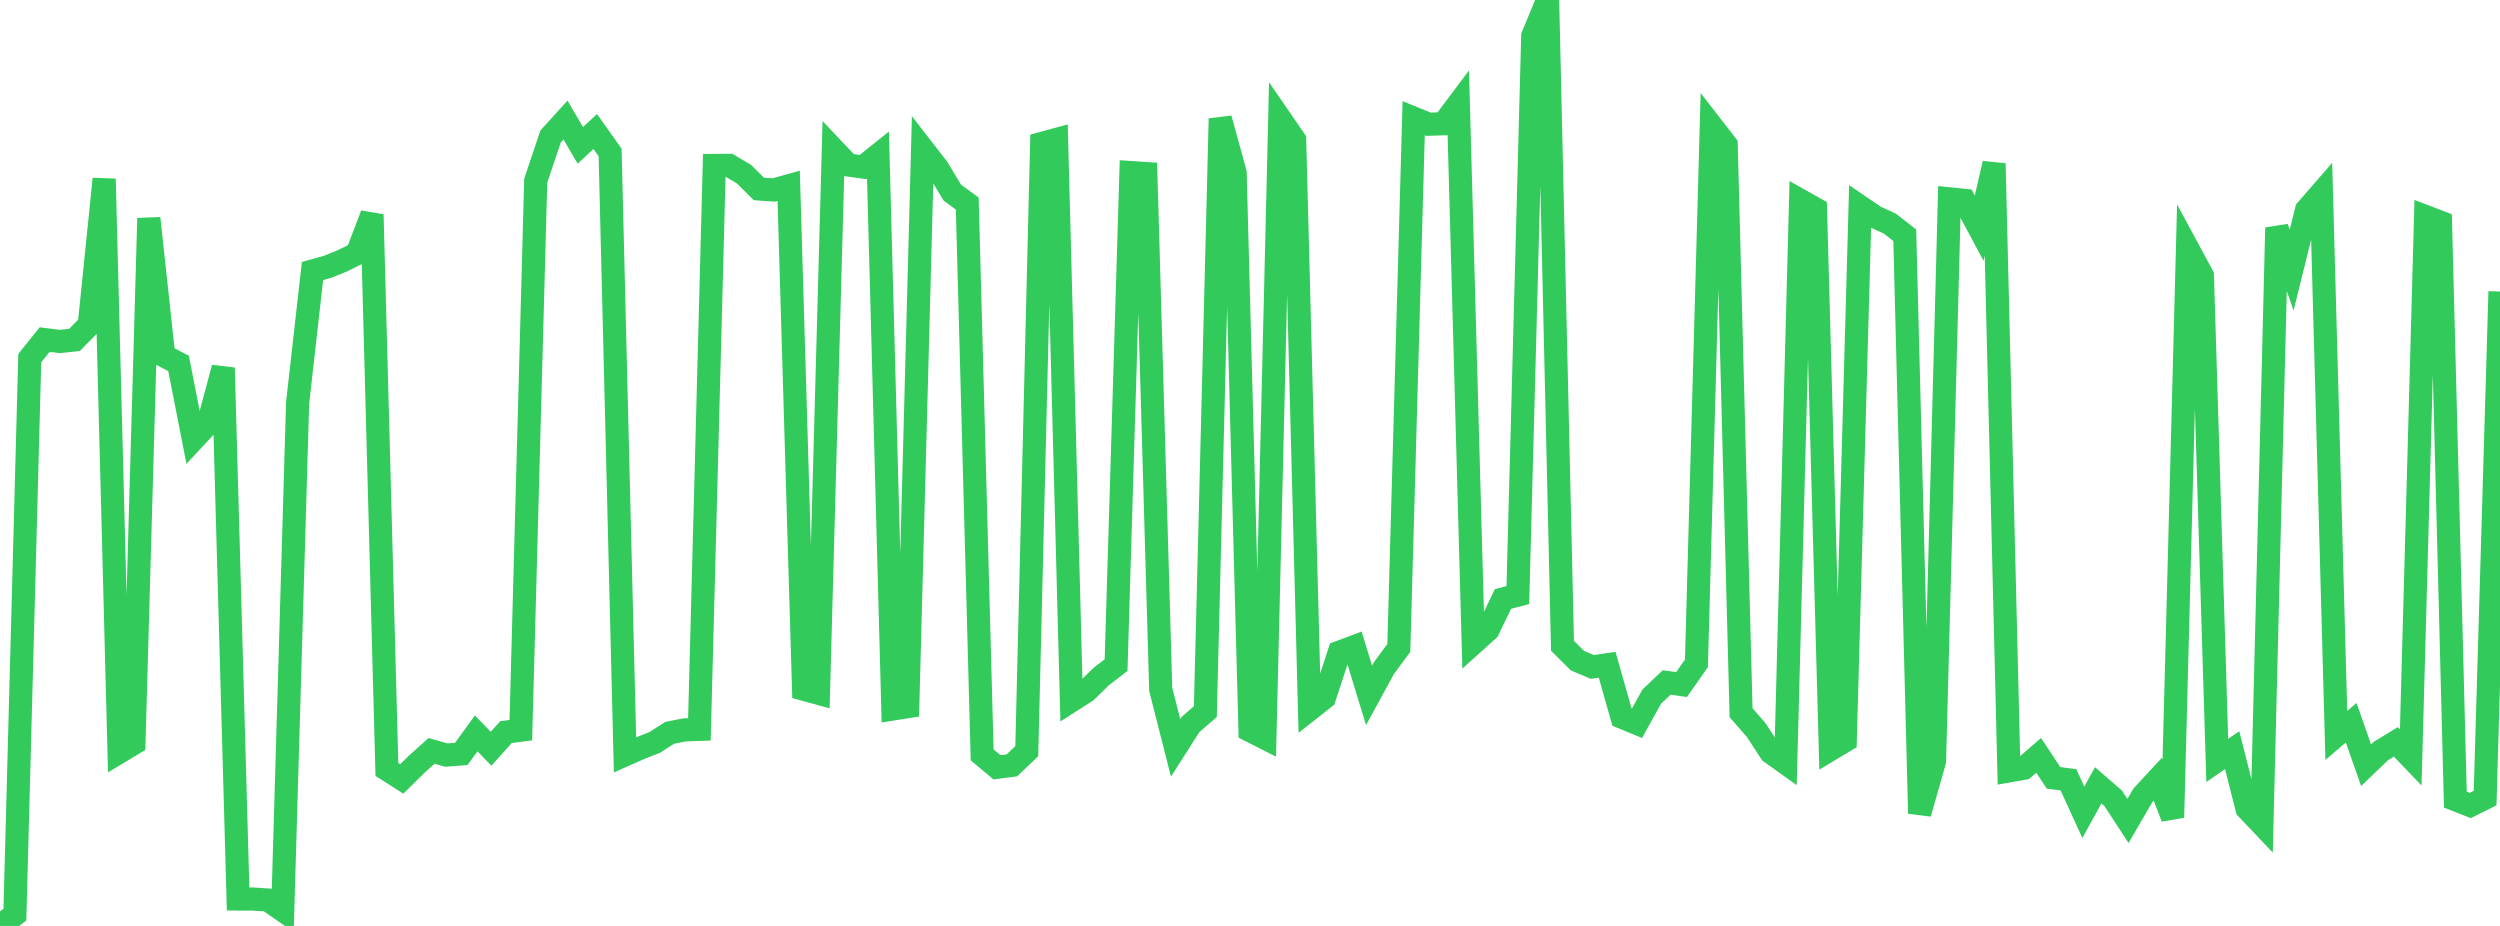 <?xml version="1.0" standalone="no"?>
<!DOCTYPE svg PUBLIC "-//W3C//DTD SVG 1.1//EN" "http://www.w3.org/Graphics/SVG/1.1/DTD/svg11.dtd">

<svg width="135" height="50" viewBox="0 0 135 50" preserveAspectRatio="none" 
  xmlns="http://www.w3.org/2000/svg"
  xmlns:xlink="http://www.w3.org/1999/xlink">


<polyline points="0.0, 50.0 0.804, 49.392 1.607, 19.34 2.411, 18.337 3.214, 18.439 4.018, 18.359 4.821, 17.542 5.625, 9.661 6.429, 40.62 7.232, 40.138 8.036, 11.786 8.839, 19.209 9.643, 19.624 10.446, 23.726 11.25, 22.864 12.054, 19.861 12.857, 48.546 13.661, 48.549 14.464, 48.601 15.268, 49.158 16.071, 21.762 16.875, 14.635 17.679, 14.411 18.482, 14.088 19.286, 13.688 20.089, 11.585 20.893, 41.551 21.696, 42.063 22.5, 41.27 23.304, 40.548 24.107, 40.774 24.911, 40.711 25.714, 39.603 26.518, 40.432 27.321, 39.535 28.125, 39.429 28.929, 9.757 29.732, 7.369 30.536, 6.482 31.339, 7.85 32.143, 7.1 32.946, 8.233 33.75, 40.762 34.554, 40.406 35.357, 40.09 36.161, 39.574 36.964, 39.413 37.768, 39.386 38.571, 8.934 39.375, 8.929 40.179, 9.408 40.982, 10.204 41.786, 10.26 42.589, 10.034 43.393, 37.216 44.196, 37.436 45.0, 8.06 45.804, 8.909 46.607, 9.02 47.411, 8.376 48.214, 38.285 49.018, 38.158 49.821, 8.038 50.625, 9.073 51.429, 10.405 52.232, 10.991 53.036, 40.763 53.839, 41.434 54.643, 41.33 55.446, 40.563 56.25, 7.748 57.054, 7.53 57.857, 37.837 58.661, 37.323 59.464, 36.535 60.268, 35.916 61.071, 9.319 61.875, 9.372 62.679, 37.226 63.482, 40.386 64.286, 39.124 65.089, 38.426 65.893, 6.404 66.696, 9.322 67.5, 39.447 68.304, 39.855 69.107, 6.385 69.911, 7.556 70.714, 38.312 71.518, 37.68 72.321, 35.224 73.125, 34.922 73.929, 37.552 74.732, 36.079 75.536, 34.989 76.339, 6.38 77.143, 6.709 77.946, 6.684 78.75, 5.612 79.554, 34.735 80.357, 34.011 81.161, 32.344 81.964, 32.134 82.768, 1.945 83.571, 0.0 84.375, 34.874 85.179, 35.674 85.982, 36.014 86.786, 35.897 87.589, 38.73 88.393, 39.061 89.196, 37.616 90.0, 36.854 90.804, 36.966 91.607, 35.822 92.411, 6.785 93.214, 7.821 94.018, 38.489 94.821, 39.404 95.625, 40.633 96.429, 41.206 97.232, 10.83 98.036, 11.282 98.839, 40.475 99.643, 39.993 100.446, 11.158 101.25, 11.705 102.054, 12.076 102.857, 12.703 103.661, 43.927 104.464, 41.101 105.268, 10.738 106.071, 10.82 106.875, 12.322 107.679, 8.83 108.482, 41.628 109.286, 41.486 110.089, 40.789 110.893, 42.007 111.696, 42.109 112.5, 43.865 113.304, 42.405 114.107, 43.101 114.911, 44.333 115.714, 42.949 116.518, 42.081 117.321, 44.144 118.125, 13.395 118.929, 14.884 119.732, 41.061 120.536, 40.507 121.339, 43.667 122.143, 44.514 122.946, 12.296 123.75, 14.585 124.554, 11.336 125.357, 10.414 126.161, 39.713 126.964, 39.028 127.768, 41.322 128.571, 40.553 129.375, 40.063 130.179, 40.903 130.982, 11.696 131.786, 12.003 132.589, 43.18 133.393, 43.496 134.196, 43.096 135.0, 15.742" fill="none" stroke="#32ca5b" stroke-width="1.25"/>

</svg>
